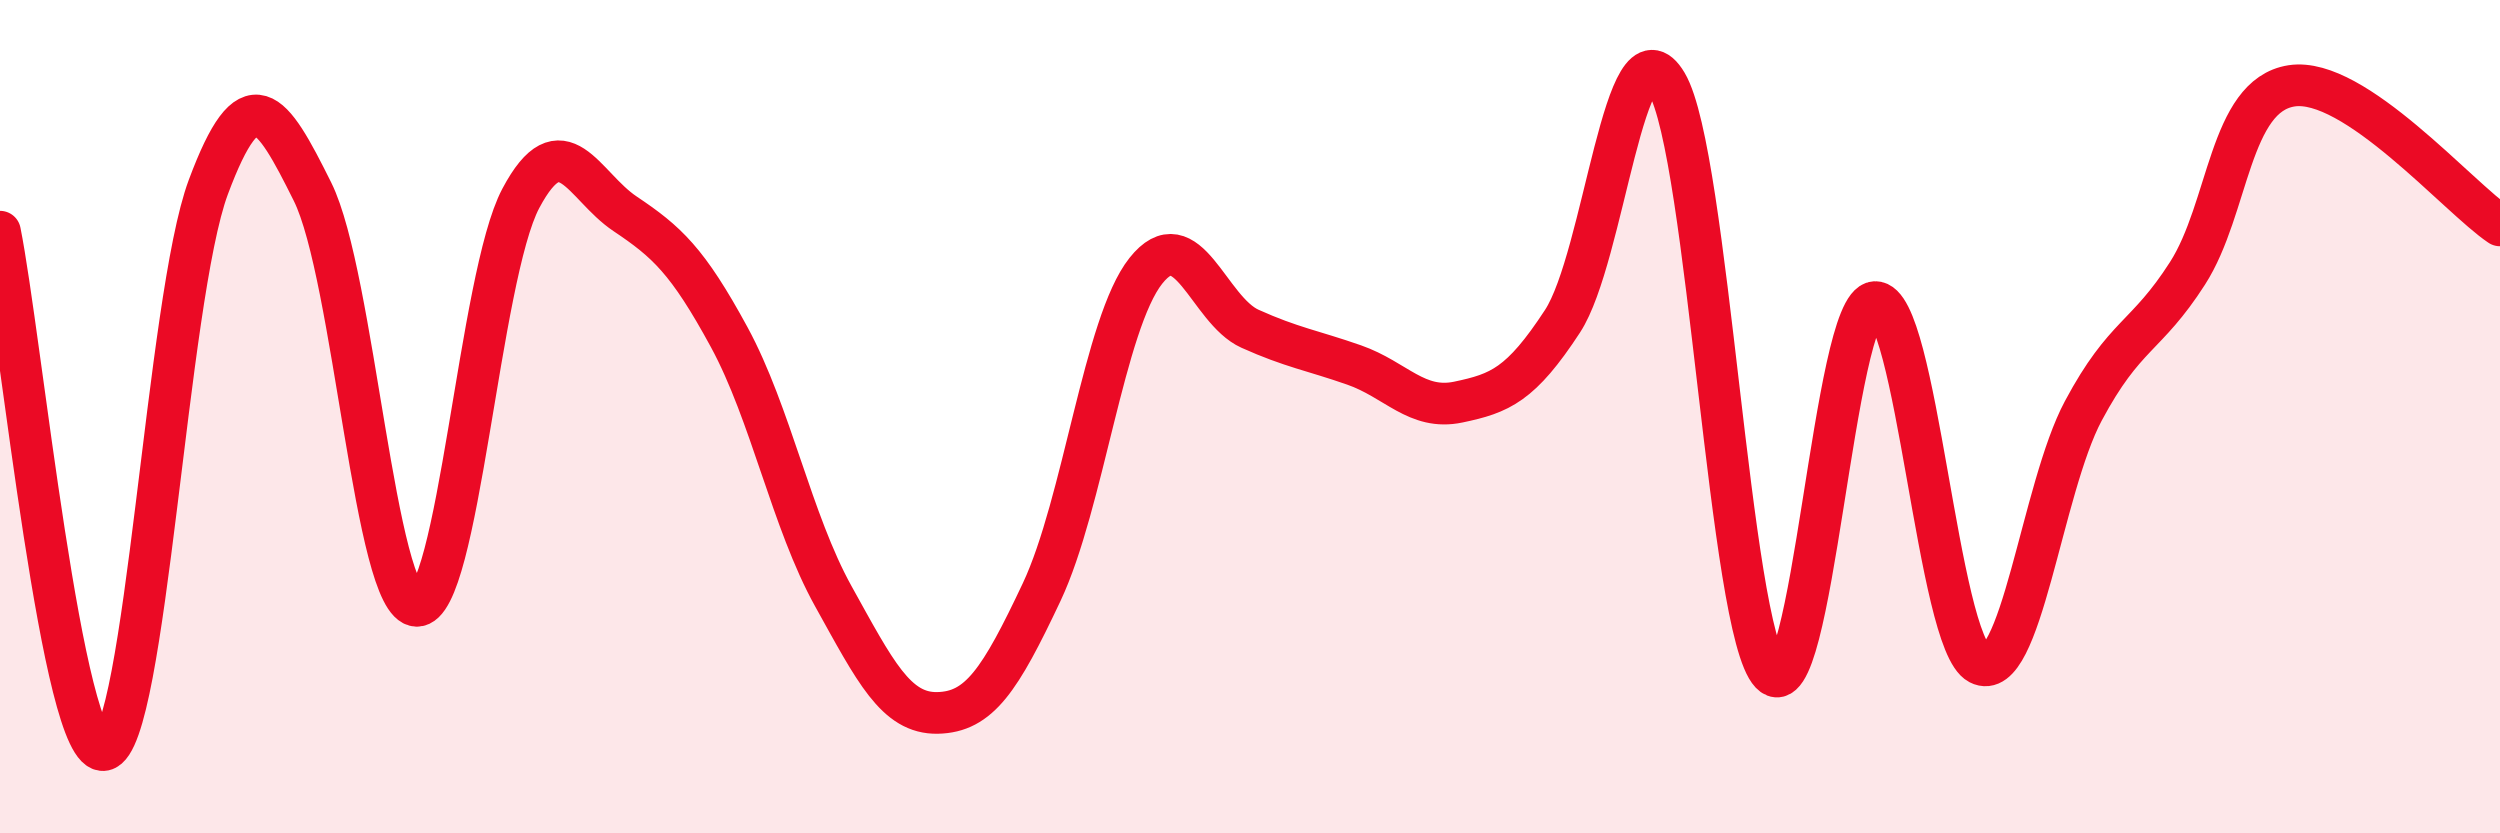 
    <svg width="60" height="20" viewBox="0 0 60 20" xmlns="http://www.w3.org/2000/svg">
      <path
        d="M 0,5.56 C 0.5,8.05 1.5,18.21 2.5,18 C 3.5,17.79 4,7.17 5,4.49 C 6,1.81 6.5,2.59 7.5,4.6 C 8.5,6.61 9,14.51 10,14.54 C 11,14.57 11.5,6.64 12.5,4.76 C 13.5,2.88 14,4.46 15,5.13 C 16,5.8 16.5,6.25 17.5,8.09 C 18.5,9.93 19,12.51 20,14.31 C 21,16.11 21.5,17.13 22.5,17.11 C 23.5,17.09 24,16.33 25,14.21 C 26,12.09 26.5,7.76 27.5,6.5 C 28.5,5.24 29,7.44 30,7.89 C 31,8.34 31.5,8.41 32.5,8.76 C 33.5,9.11 34,9.86 35,9.65 C 36,9.44 36.5,9.24 37.5,7.71 C 38.5,6.18 39,0.31 40,2 C 41,3.69 41.5,15.11 42.5,16.16 C 43.5,17.21 44,7.3 45,7.25 C 46,7.2 46.5,15.41 47.5,15.93 C 48.5,16.45 49,11.73 50,9.86 C 51,7.99 51.5,8.12 52.5,6.56 C 53.5,5 53.5,2.29 55,2.06 C 56.5,1.83 59,4.74 60,5.41L60 20L0 20Z"
        fill="#EB0A25"
        opacity="0.1"
        stroke-linecap="round"
        stroke-linejoin="round"
      />
      <path
        d="M 0,5.56 C 0.5,8.05 1.5,18.21 2.5,18 C 3.5,17.79 4,7.17 5,4.49 C 6,1.81 6.5,2.59 7.5,4.6 C 8.5,6.61 9,14.51 10,14.54 C 11,14.57 11.5,6.64 12.5,4.76 C 13.5,2.88 14,4.46 15,5.13 C 16,5.8 16.5,6.25 17.5,8.09 C 18.5,9.93 19,12.51 20,14.31 C 21,16.11 21.5,17.13 22.5,17.11 C 23.5,17.09 24,16.33 25,14.21 C 26,12.09 26.5,7.76 27.5,6.5 C 28.5,5.24 29,7.44 30,7.89 C 31,8.34 31.5,8.41 32.5,8.76 C 33.5,9.11 34,9.86 35,9.65 C 36,9.44 36.5,9.24 37.5,7.71 C 38.5,6.18 39,0.31 40,2 C 41,3.69 41.5,15.11 42.5,16.16 C 43.5,17.21 44,7.3 45,7.25 C 46,7.2 46.5,15.41 47.5,15.93 C 48.5,16.45 49,11.73 50,9.86 C 51,7.99 51.5,8.12 52.5,6.56 C 53.5,5 53.5,2.29 55,2.06 C 56.5,1.83 59,4.74 60,5.41"
        stroke="#EB0A25"
        stroke-width="1"
        fill="none"
        stroke-linecap="round"
        stroke-linejoin="round"
      />
    </svg>
  
